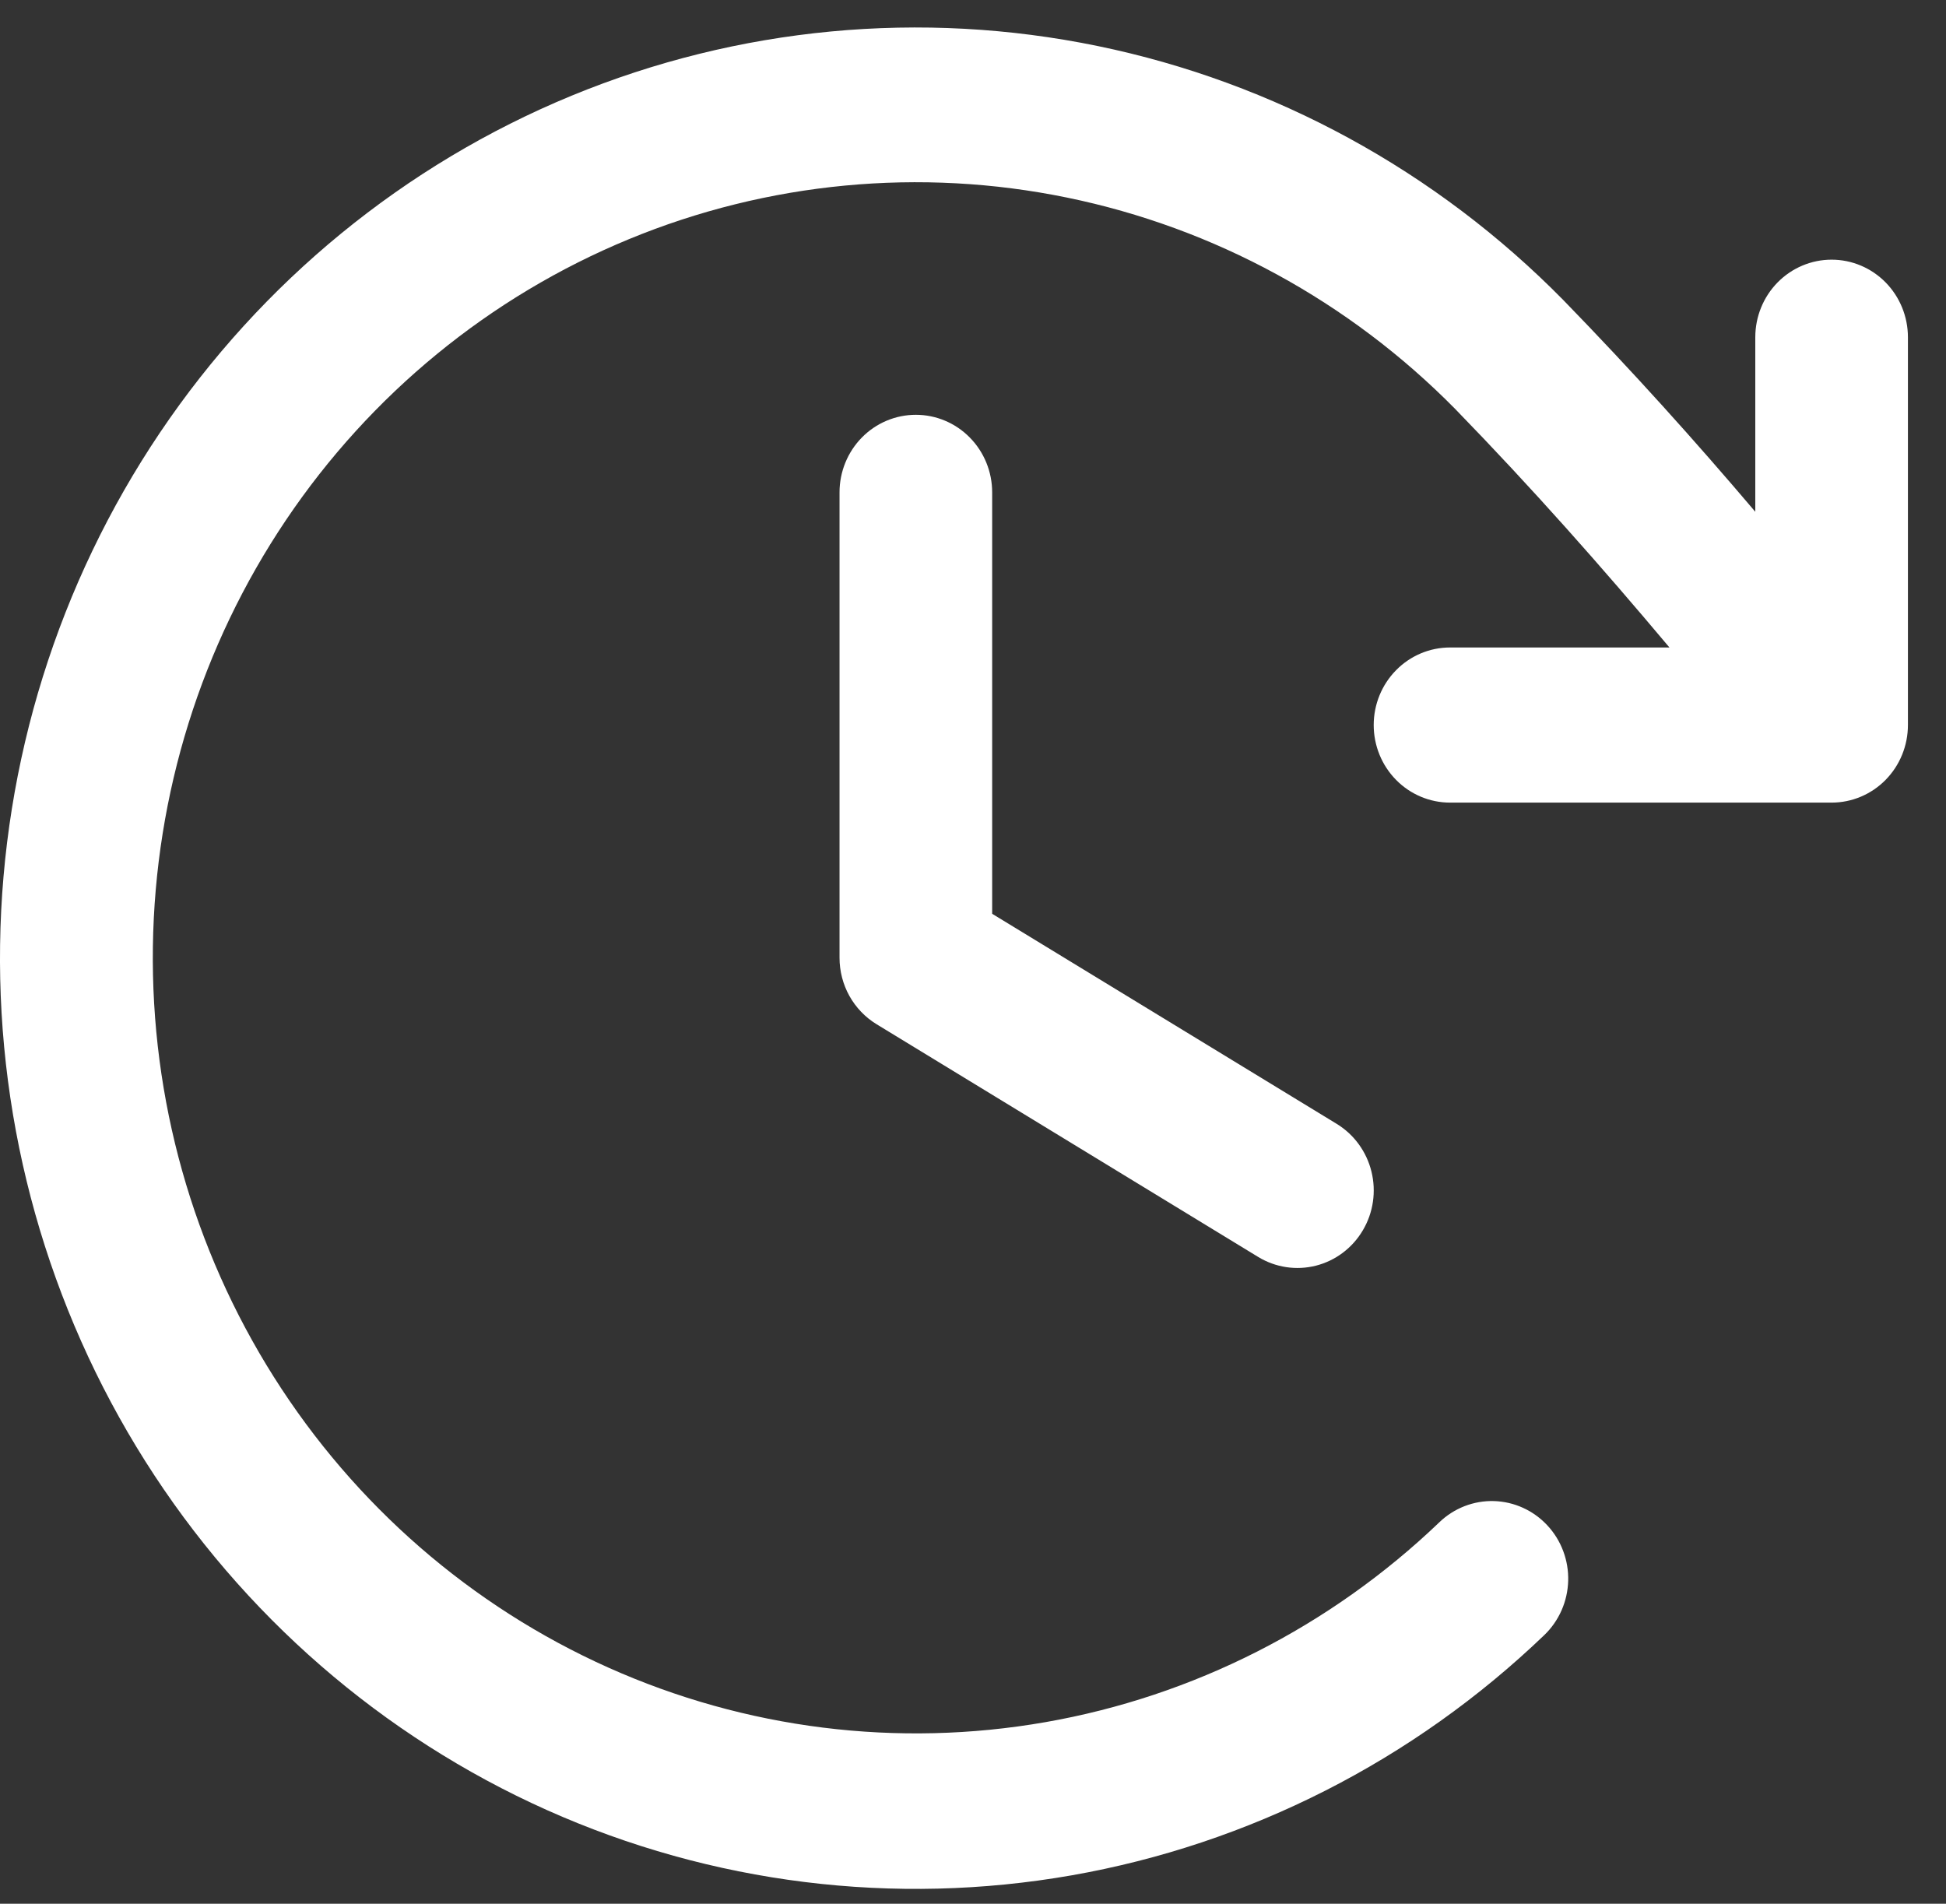 <svg width="46" height="45" viewBox="0 0 46 45" fill="none" xmlns="http://www.w3.org/2000/svg">
<rect x="0" y="0" width="46" height="45" fill="#333333" stroke="none"/>
<path d="M23.453 11.638V21.6L31.598 26.566C32.008 26.817 32.303 27.222 32.419 27.694C32.535 28.166 32.462 28.666 32.215 29.082C31.969 29.499 31.57 29.8 31.105 29.918C30.641 30.035 30.15 29.961 29.739 29.71L20.72 24.21C20.453 24.047 20.232 23.817 20.078 23.541C19.925 23.266 19.845 22.955 19.845 22.638V11.638C19.845 11.152 20.035 10.686 20.373 10.342C20.711 9.998 21.17 9.805 21.649 9.805C22.127 9.805 22.586 9.998 22.924 10.342C23.263 10.686 23.453 11.152 23.453 11.638ZM43.296 6.138C42.818 6.138 42.359 6.331 42.02 6.675C41.682 7.019 41.492 7.485 41.492 7.972V12.097C40.06 10.41 38.599 8.785 36.955 7.094C33.947 4.036 30.118 1.947 25.948 1.088C21.779 0.229 17.452 0.638 13.509 2.263C9.567 3.889 6.183 6.659 3.78 10.228C1.378 13.797 0.064 18.006 0.002 22.33C-0.06 26.654 1.134 30.9 3.433 34.538C5.732 38.176 9.036 41.045 12.93 42.787C16.825 44.528 21.138 45.064 25.331 44.329C29.523 43.593 33.41 41.618 36.504 38.65C36.676 38.485 36.815 38.286 36.912 38.066C37.009 37.846 37.062 37.609 37.069 37.368C37.076 37.127 37.036 36.888 36.951 36.662C36.867 36.437 36.739 36.231 36.576 36.056C36.413 35.881 36.218 35.74 36.002 35.642C35.785 35.543 35.552 35.489 35.315 35.482C35.078 35.475 34.842 35.516 34.62 35.602C34.399 35.688 34.196 35.817 34.024 35.983C31.444 38.453 28.206 40.097 24.712 40.708C21.219 41.319 17.627 40.871 14.382 39.419C11.138 37.968 8.387 35.577 6.472 32.546C4.557 29.515 3.563 25.977 3.614 22.375C3.665 18.774 4.759 15.267 6.76 12.293C8.761 9.32 11.579 7.011 14.863 5.655C18.147 4.299 21.751 3.957 25.225 4.671C28.699 5.384 31.89 7.122 34.398 9.667C36.234 11.556 37.841 13.375 39.463 15.305H34.276C33.798 15.305 33.339 15.498 33.001 15.842C32.662 16.186 32.472 16.652 32.472 17.138C32.472 17.625 32.662 18.091 33.001 18.435C33.339 18.779 33.798 18.972 34.276 18.972H43.296C43.775 18.972 44.233 18.779 44.572 18.435C44.91 18.091 45.1 17.625 45.1 17.138V7.972C45.1 7.485 44.91 7.019 44.572 6.675C44.233 6.331 43.775 6.138 43.296 6.138Z" fill="white"/>
</svg>
